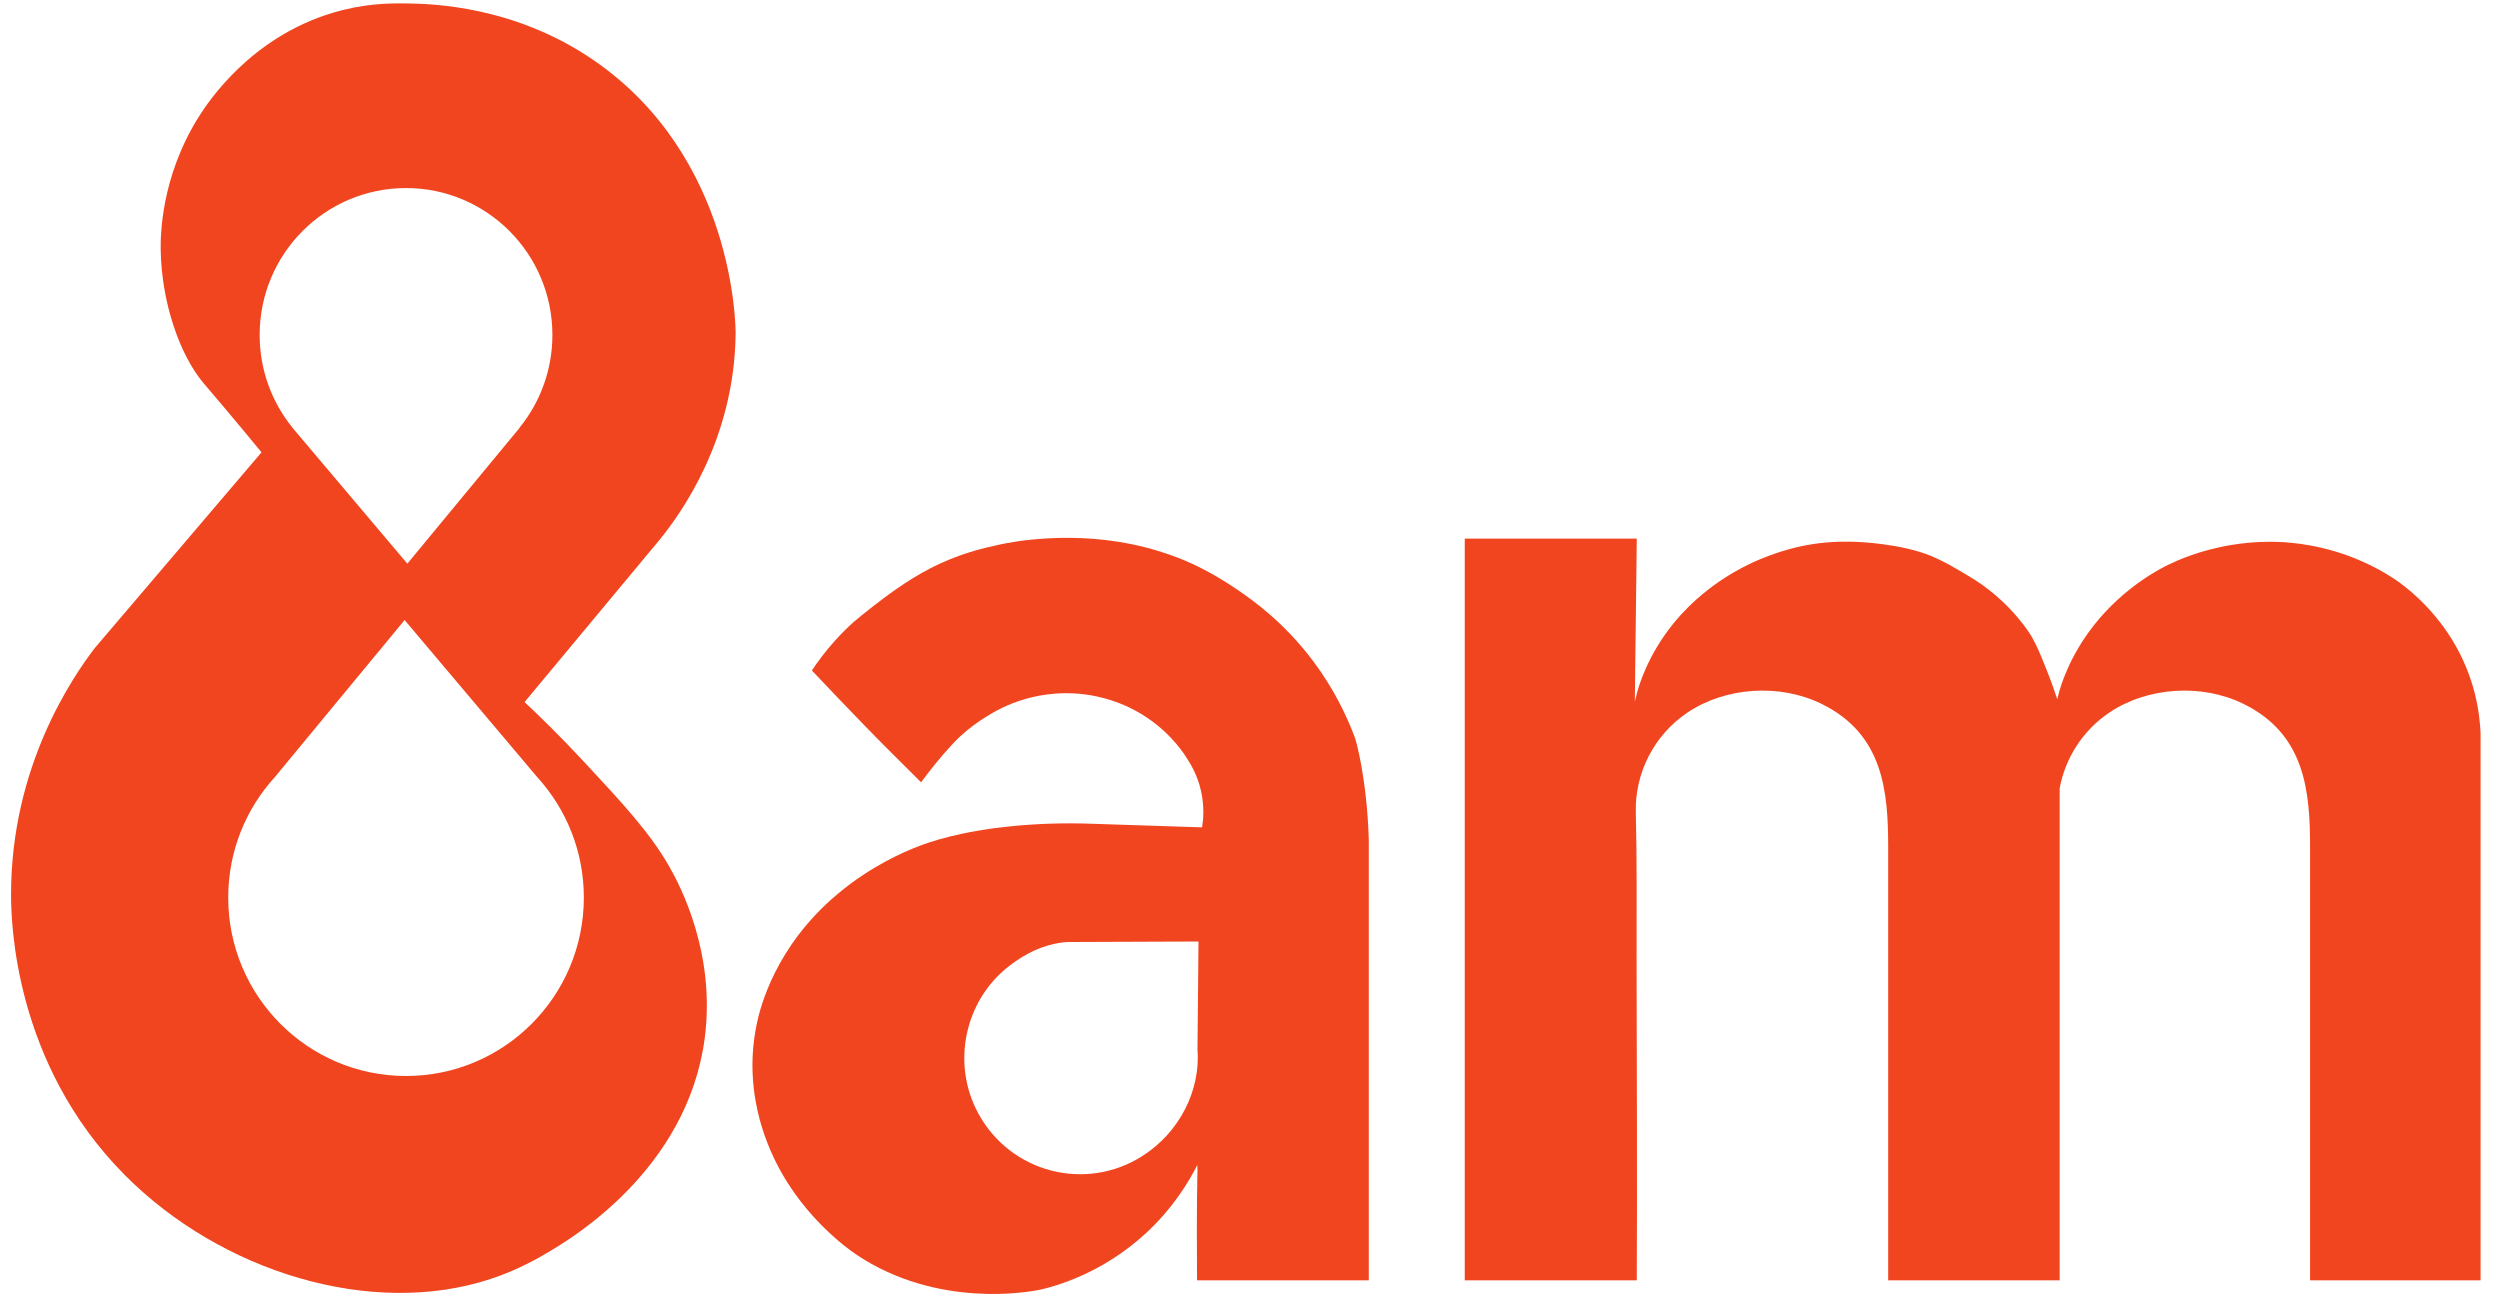 <svg width="121" height="63" viewBox="0 0 121 63" fill="none" xmlns="http://www.w3.org/2000/svg">
<path d="M25.15 20.694H25.16L19.715 27.282L14.148 20.694H14.153C13.161 19.471 12.567 17.911 12.567 16.211C12.567 12.285 15.738 9.102 19.652 9.102C23.564 9.102 26.736 12.285 26.736 16.211C26.736 17.911 26.142 19.471 25.15 20.694ZM26 37.611C27.403 39.148 28.258 41.194 28.258 43.442C28.258 48.211 24.405 52.078 19.652 52.078C14.899 52.078 11.046 48.211 11.046 43.442C11.046 41.197 11.899 39.152 13.298 37.617L19.583 30.01L26 37.611ZM35.604 16.155C35.608 15.809 35.559 7.609 28.743 2.92C24.907 0.281 20.904 0.181 19.671 0.166C18.791 0.154 17.586 0.173 16.088 0.625C12.152 1.811 10.102 4.882 9.607 5.673C7.775 8.603 7.767 11.453 7.778 12.1C7.82 14.671 8.712 17.184 9.836 18.526C9.933 18.642 10.188 18.936 10.725 19.572C11.562 20.562 12.23 21.372 12.657 21.893C9.963 25.055 7.269 28.217 4.575 31.38C3.533 32.752 0.528 37.075 0.535 43.314C0.537 44.595 0.67 51.454 6.024 56.856C10.701 61.573 17.988 63.795 23.737 61.904C25.086 61.461 26.071 60.883 26.583 60.578C27.662 59.936 33.256 56.61 34.105 50.276C34.652 46.189 32.949 42.905 32.377 41.912C31.438 40.28 30.121 38.864 28.209 36.811C27.073 35.59 26.081 34.629 25.388 33.981C27.574 31.354 29.759 28.727 31.945 26.101C32.916 24.899 35.547 21.316 35.604 16.155Z" fill="#F0451F"/>
<path d="M55.282 55.957C52.553 57.694 48.899 56.771 47.337 53.867C46.045 51.465 46.684 48.431 48.835 46.761C49.64 46.135 50.445 45.756 51.369 45.621C51.369 45.621 51.383 45.62 51.404 45.617C51.517 45.602 51.631 45.594 51.745 45.593L58.007 45.569L57.959 50.774C58.111 52.781 57.094 54.804 55.282 55.957ZM66.249 40.645C66.158 37.606 65.598 35.76 65.598 35.76C65.174 34.609 64.537 33.311 63.575 32.022C62.151 30.114 60.63 29.05 59.897 28.547C58.601 27.656 57.537 27.207 57.219 27.078C57.012 26.993 56.317 26.715 55.397 26.482C51.951 25.61 48.866 26.251 48.365 26.361C47.592 26.53 46.382 26.799 44.982 27.531C43.829 28.132 42.849 28.888 42.223 29.371C41.831 29.674 41.514 29.937 41.295 30.123C41.008 30.383 40.707 30.68 40.403 31.019C39.954 31.519 39.59 32.007 39.296 32.452C40.137 33.343 40.994 34.239 41.867 35.139C42.835 36.138 43.621 36.903 44.58 37.862C45.008 37.289 45.433 36.735 46.115 35.999C46.259 35.844 46.833 35.239 47.758 34.673C48.092 34.469 48.745 34.075 49.686 33.814C50.337 33.633 51.581 33.387 53.078 33.706C54.005 33.904 54.681 34.243 55.006 34.423C56.439 35.215 57.179 36.293 57.362 36.572C57.603 36.939 57.944 37.469 58.125 38.261C58.296 39.01 58.245 39.648 58.182 40.044C56.455 39.981 54.612 39.935 52.851 39.87C51.612 39.825 50.368 39.857 49.133 39.972C46.44 40.224 44.963 40.761 44.366 40.994C43.846 41.197 42.201 41.876 40.552 43.258C37.517 45.8 36.794 48.771 36.632 49.536C36.229 51.437 36.469 53.066 36.77 54.184C36.793 54.272 36.817 54.357 36.841 54.438C37.212 55.697 37.752 56.674 38.142 57.283C38.93 58.513 39.834 59.416 40.537 60.022C40.884 60.322 41.427 60.752 42.176 61.17C46.163 63.394 50.386 62.412 50.386 62.412C51.052 62.256 53.298 61.663 55.416 59.729C56.748 58.513 57.524 57.228 57.952 56.379C57.95 56.382 57.948 56.388 57.948 56.388C57.948 56.388 57.969 56.666 57.951 56.919C57.921 58.709 57.923 60.17 57.937 61.968H66.249C66.246 61.425 66.251 40.734 66.249 40.645Z" fill="#F0451F"/>
<path d="M78.843 35.397C78.844 35.407 78.844 35.418 78.845 35.427C78.842 35.418 78.842 35.407 78.843 35.397ZM118.673 30.948C117.63 29.259 116.316 28.319 116.014 28.109C115.832 27.982 115.203 27.554 114.28 27.151C112.498 26.371 110.92 26.252 110.235 26.228C109.889 26.216 109.07 26.204 108.039 26.37C106.483 26.621 105.366 27.13 104.957 27.328C104.586 27.508 102.813 28.396 101.344 30.263C100.135 31.799 99.728 33.235 99.64 33.575C99.617 33.663 99.594 33.756 99.572 33.849C99.459 33.499 99.292 33.011 99.062 32.438C98.755 31.673 98.587 31.252 98.33 30.806C98.33 30.806 97.443 29.264 95.594 28.073C95.417 27.959 94.796 27.584 94.363 27.344C94.363 27.344 94.362 27.344 94.362 27.344C94.362 27.344 93.94 27.11 93.502 26.925C92.029 26.301 89.892 26.228 89.892 26.228C89.413 26.212 88.68 26.191 87.735 26.335C87.379 26.389 86.1 26.602 84.614 27.328C82.526 28.348 81.338 29.74 80.924 30.263C79.74 31.759 79.324 33.174 79.22 33.575C79.187 33.702 79.155 33.836 79.125 33.966L79.22 26.068H70.894V61.967H79.22C79.245 56.816 79.217 51.643 79.211 46.492C79.208 44.098 79.233 41.698 79.173 39.309C79.127 37.448 80.027 35.594 81.676 34.486C83.521 33.247 86.144 33.076 88.16 34.065C91.147 35.53 91.388 38.282 91.388 41.02C91.388 43.436 91.388 45.853 91.388 48.269C91.388 52.828 91.388 57.409 91.388 61.968C91.388 61.968 91.411 61.967 91.451 61.967C91.451 61.967 99.242 61.968 99.64 61.968C99.671 61.968 99.688 61.967 99.688 61.967V38.151C99.957 36.707 100.791 35.363 102.095 34.486C103.941 33.247 106.564 33.076 108.58 34.065C111.567 35.53 111.808 38.282 111.808 41.02C111.808 43.436 111.808 45.853 111.808 48.269C111.808 52.828 111.808 57.409 111.808 61.967H120.06V35.504C120.021 34.533 119.804 32.78 118.673 30.948Z" fill="#F0451F"/>
</svg>
